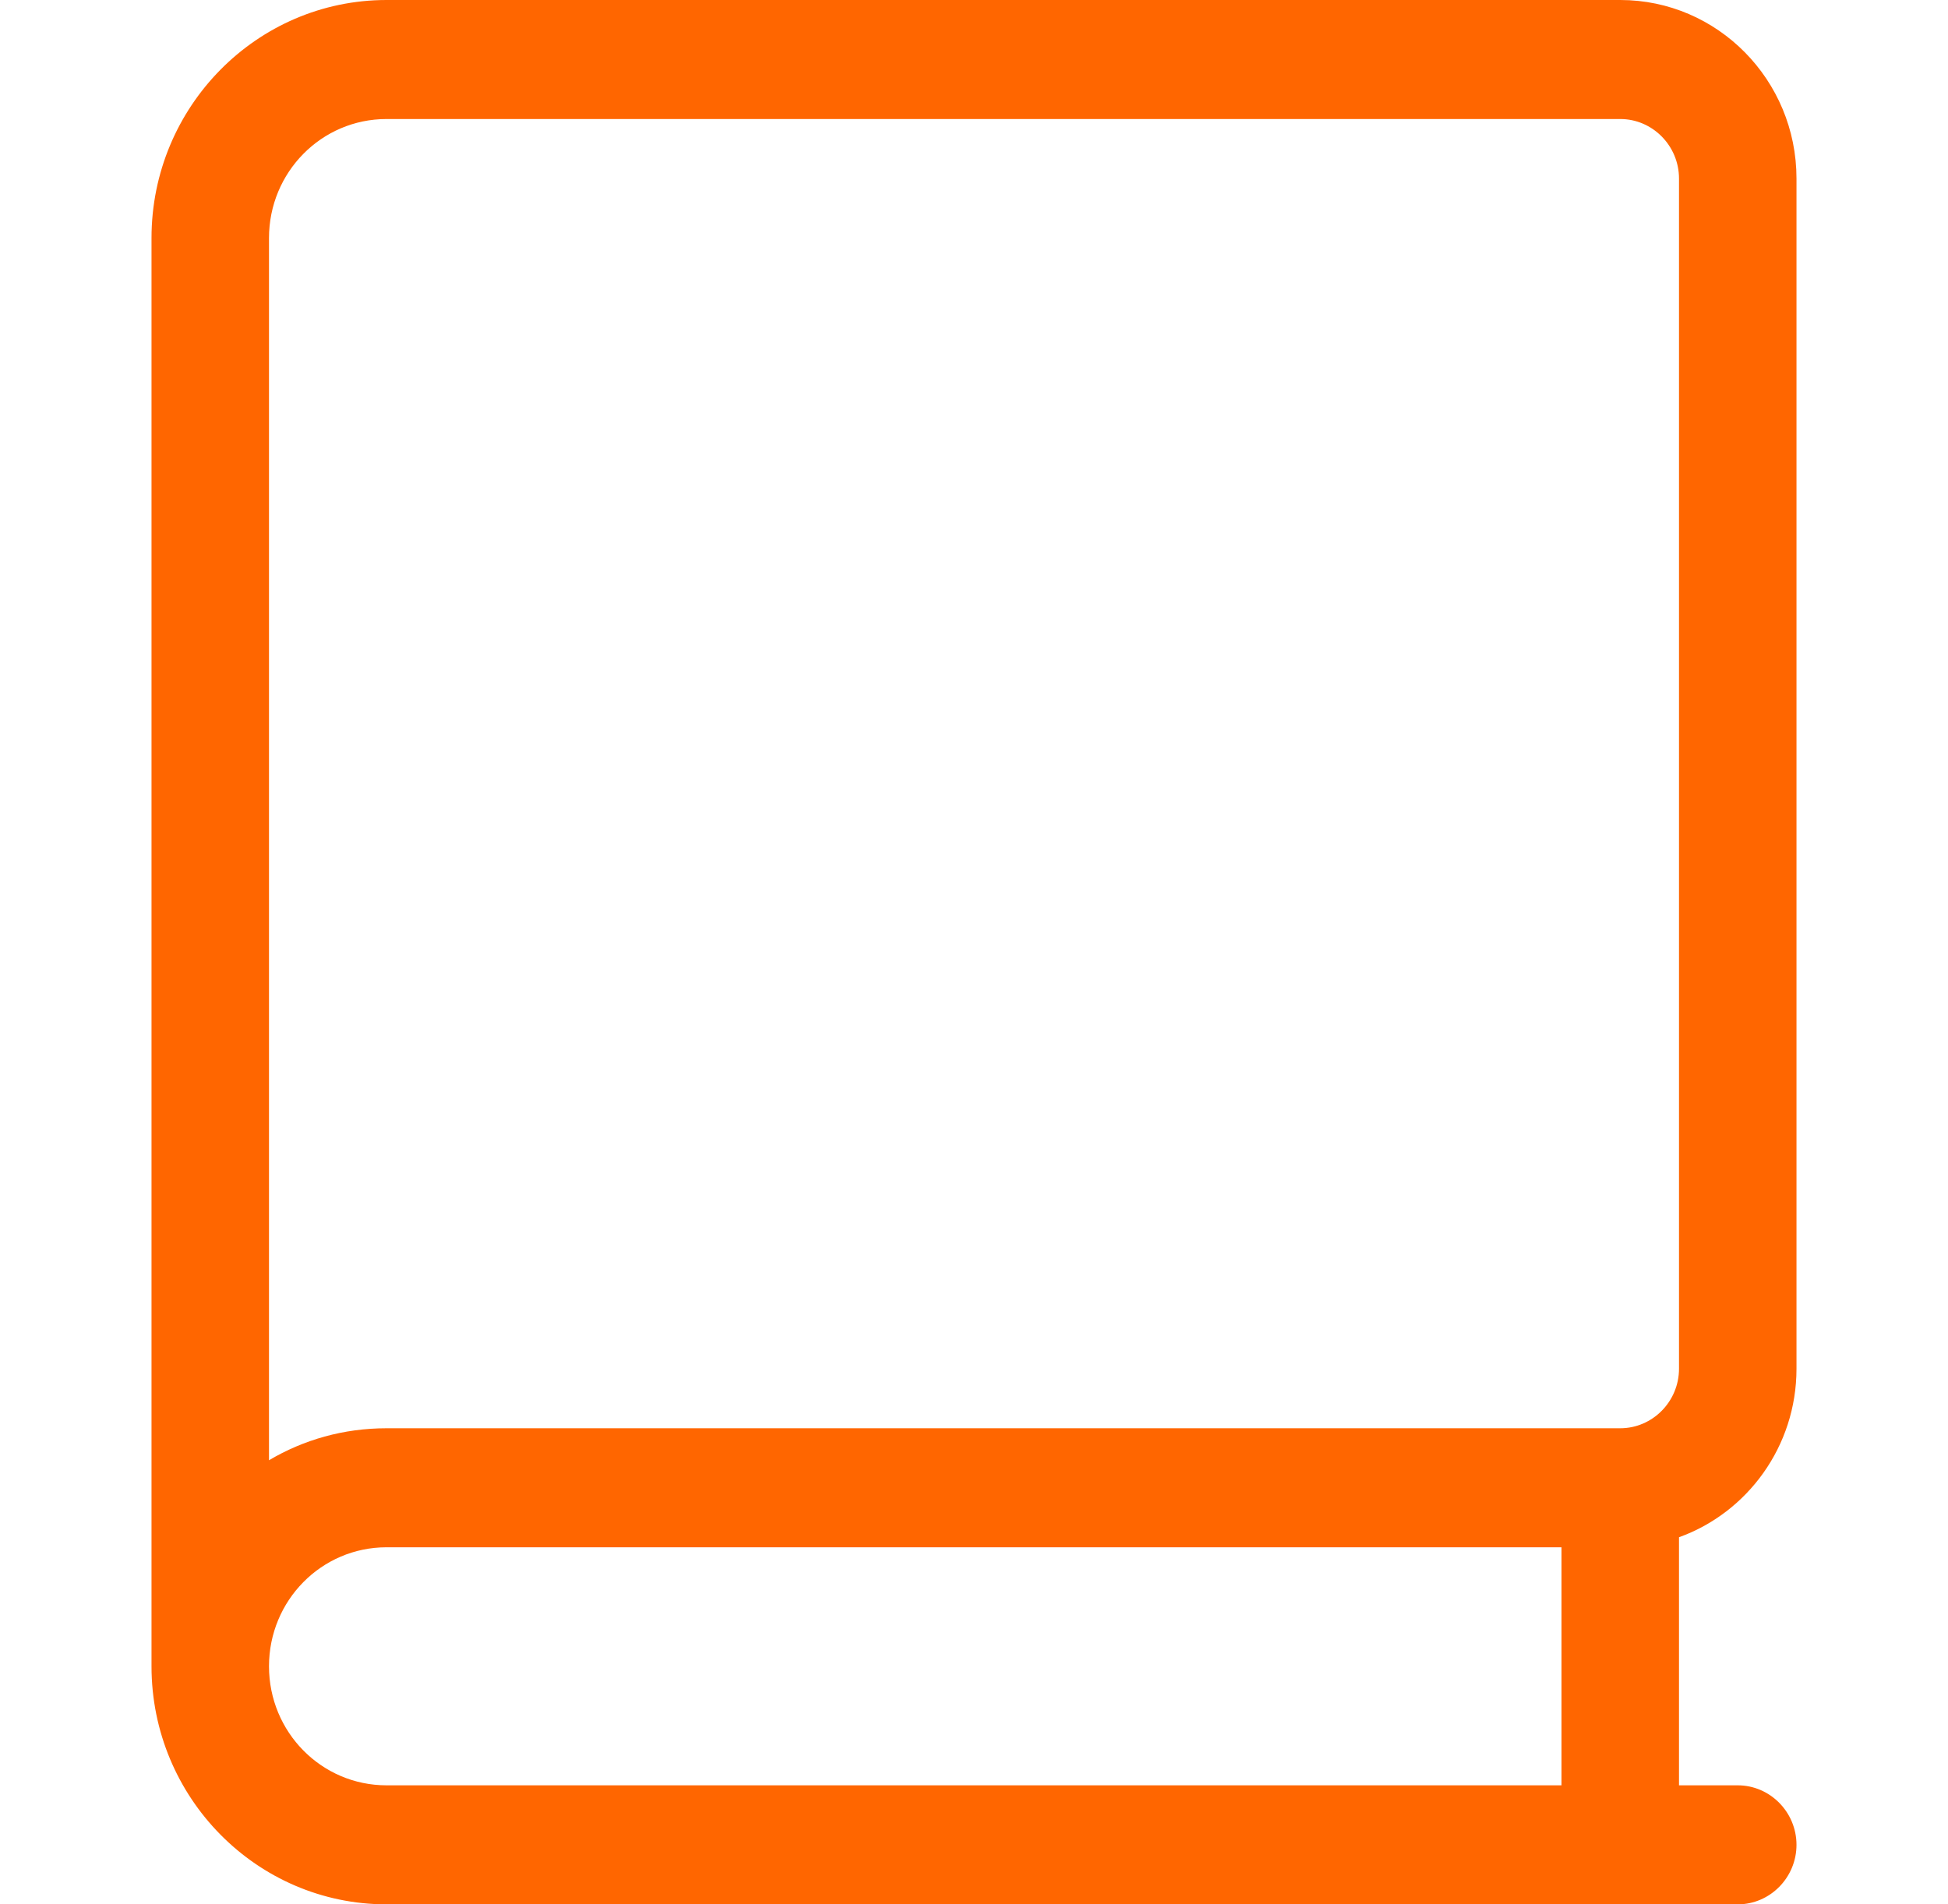 <svg width="45" height="44" viewBox="0 0 45 44" fill="none" xmlns="http://www.w3.org/2000/svg">
<path d="M8.929 0C5.934 0 3.5 2.466 3.5 5.5V38.5C3.5 41.534 5.934 44 8.929 44H40.143C40.889 44 41.5 43.381 41.5 42.625C41.5 41.869 40.889 41.25 40.143 41.25H38.786V35.518C40.363 34.951 41.5 33.421 41.5 31.625V4.125C41.5 1.848 39.676 0 37.429 0H8.929ZM36.071 35.75V41.25H8.929C7.427 41.25 6.214 40.021 6.214 38.5C6.214 36.979 7.427 35.75 8.929 35.75H36.071ZM8.929 33C7.936 33 7.012 33.266 6.214 33.739V5.5C6.214 3.979 7.427 2.75 8.929 2.75H37.429C38.175 2.75 38.786 3.369 38.786 4.125V31.625C38.786 32.381 38.175 33 37.429 33H8.929Z" fill="#FF6600"></path>
</svg>
